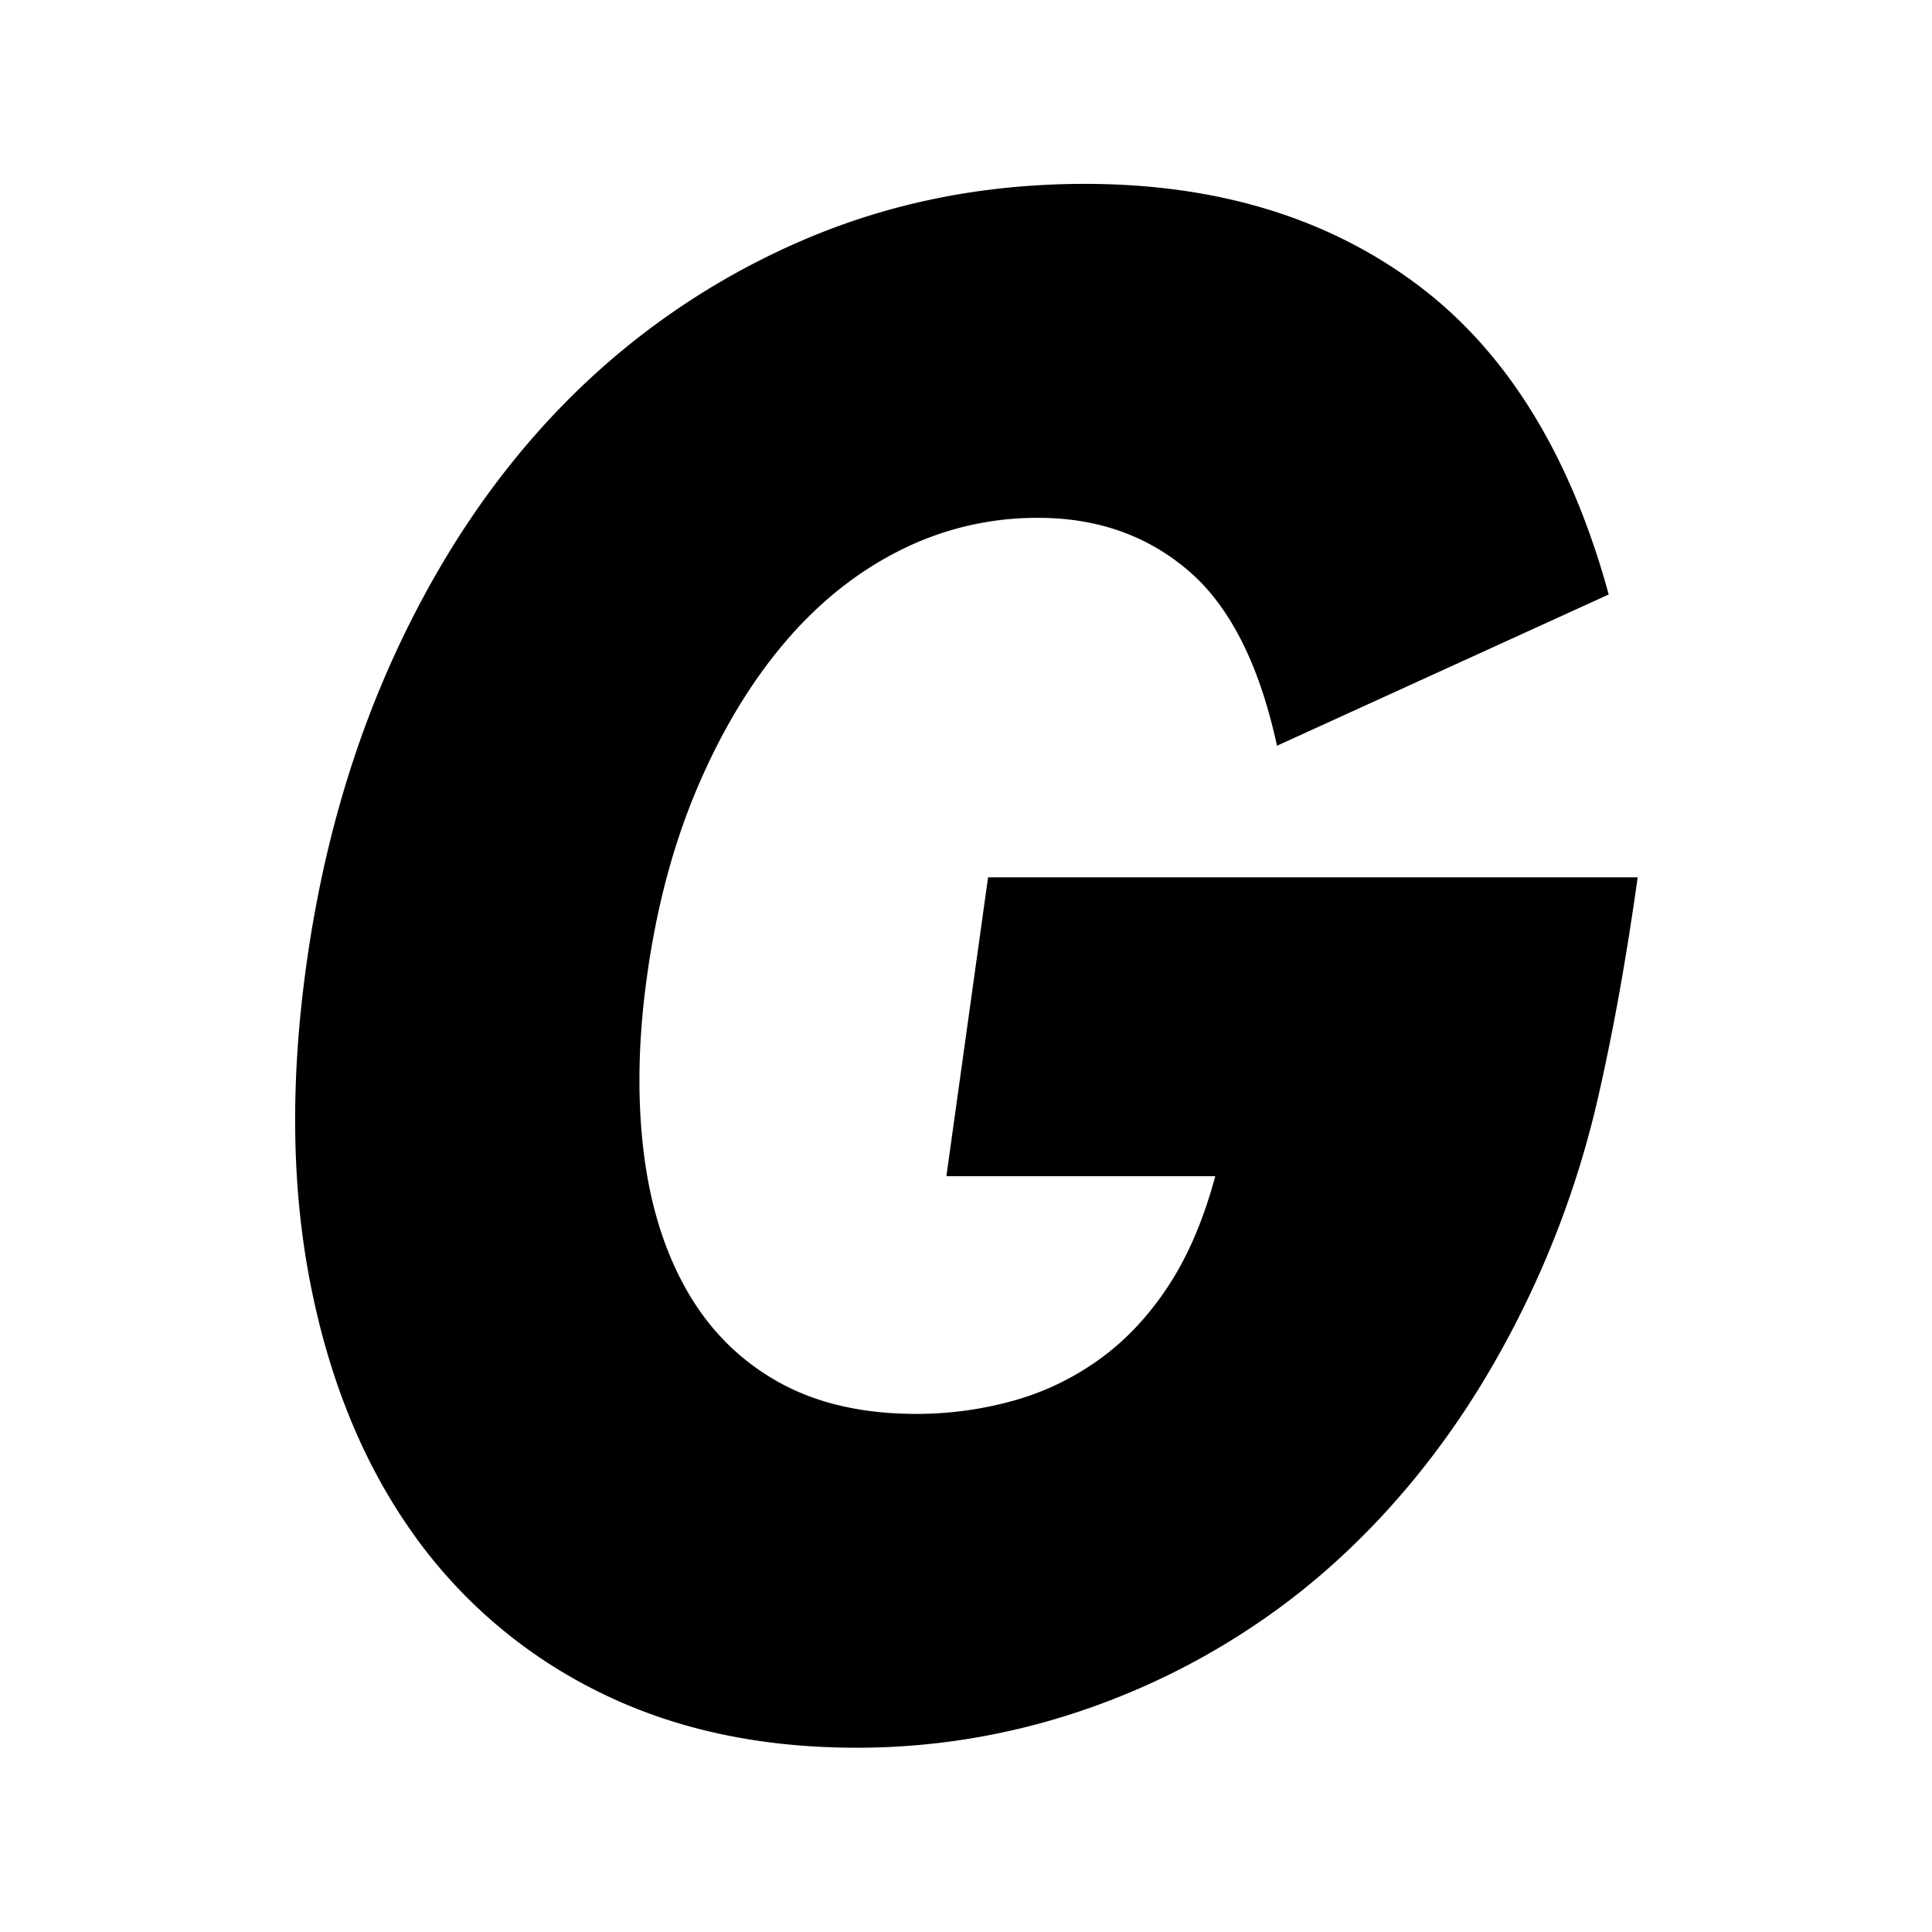 <svg xmlns="http://www.w3.org/2000/svg" viewBox="0 0 1024 1024"><title>名称未設定-1</title><g id="文字"><path d="M523.7,465H868q-8.73,62.49-20.27,113.5a510.76,510.76,0,0,1-31,94.75q-27.16,61.46-65.64,108.83t-85.85,79.14a385.65,385.65,0,0,1-101,48.41A369.76,369.76,0,0,1,454,926.33q-77.86,0-137.84-30.2a263,263,0,0,1-98.35-84.86q-38.37-54.69-53.35-131.22t-2-169.2q12.81-91.64,48.73-168.16T301,212a395.54,395.54,0,0,1,123.75-84.35Q494.48,97.45,575,97.46q104.43,0,175.79,53.11T852.65,315.09L676.83,395.26q-14-64.53-46.8-92.66t-79.71-28.13a161.08,161.08,0,0,0-73.19,17.18q-34.31,17.18-61.3,49t-46.07,76.53q-19.11,44.78-26.8,100-7,50-1.89,92.68t22.87,73.94q17.74,31.21,48.11,48.4t73.72,17.2a191.1,191.1,0,0,0,50.51-6.77,143.62,143.62,0,0,0,46-21.86q21.15-15.1,36.89-39.06t24.94-58.31H501.6Z"/></g></svg>